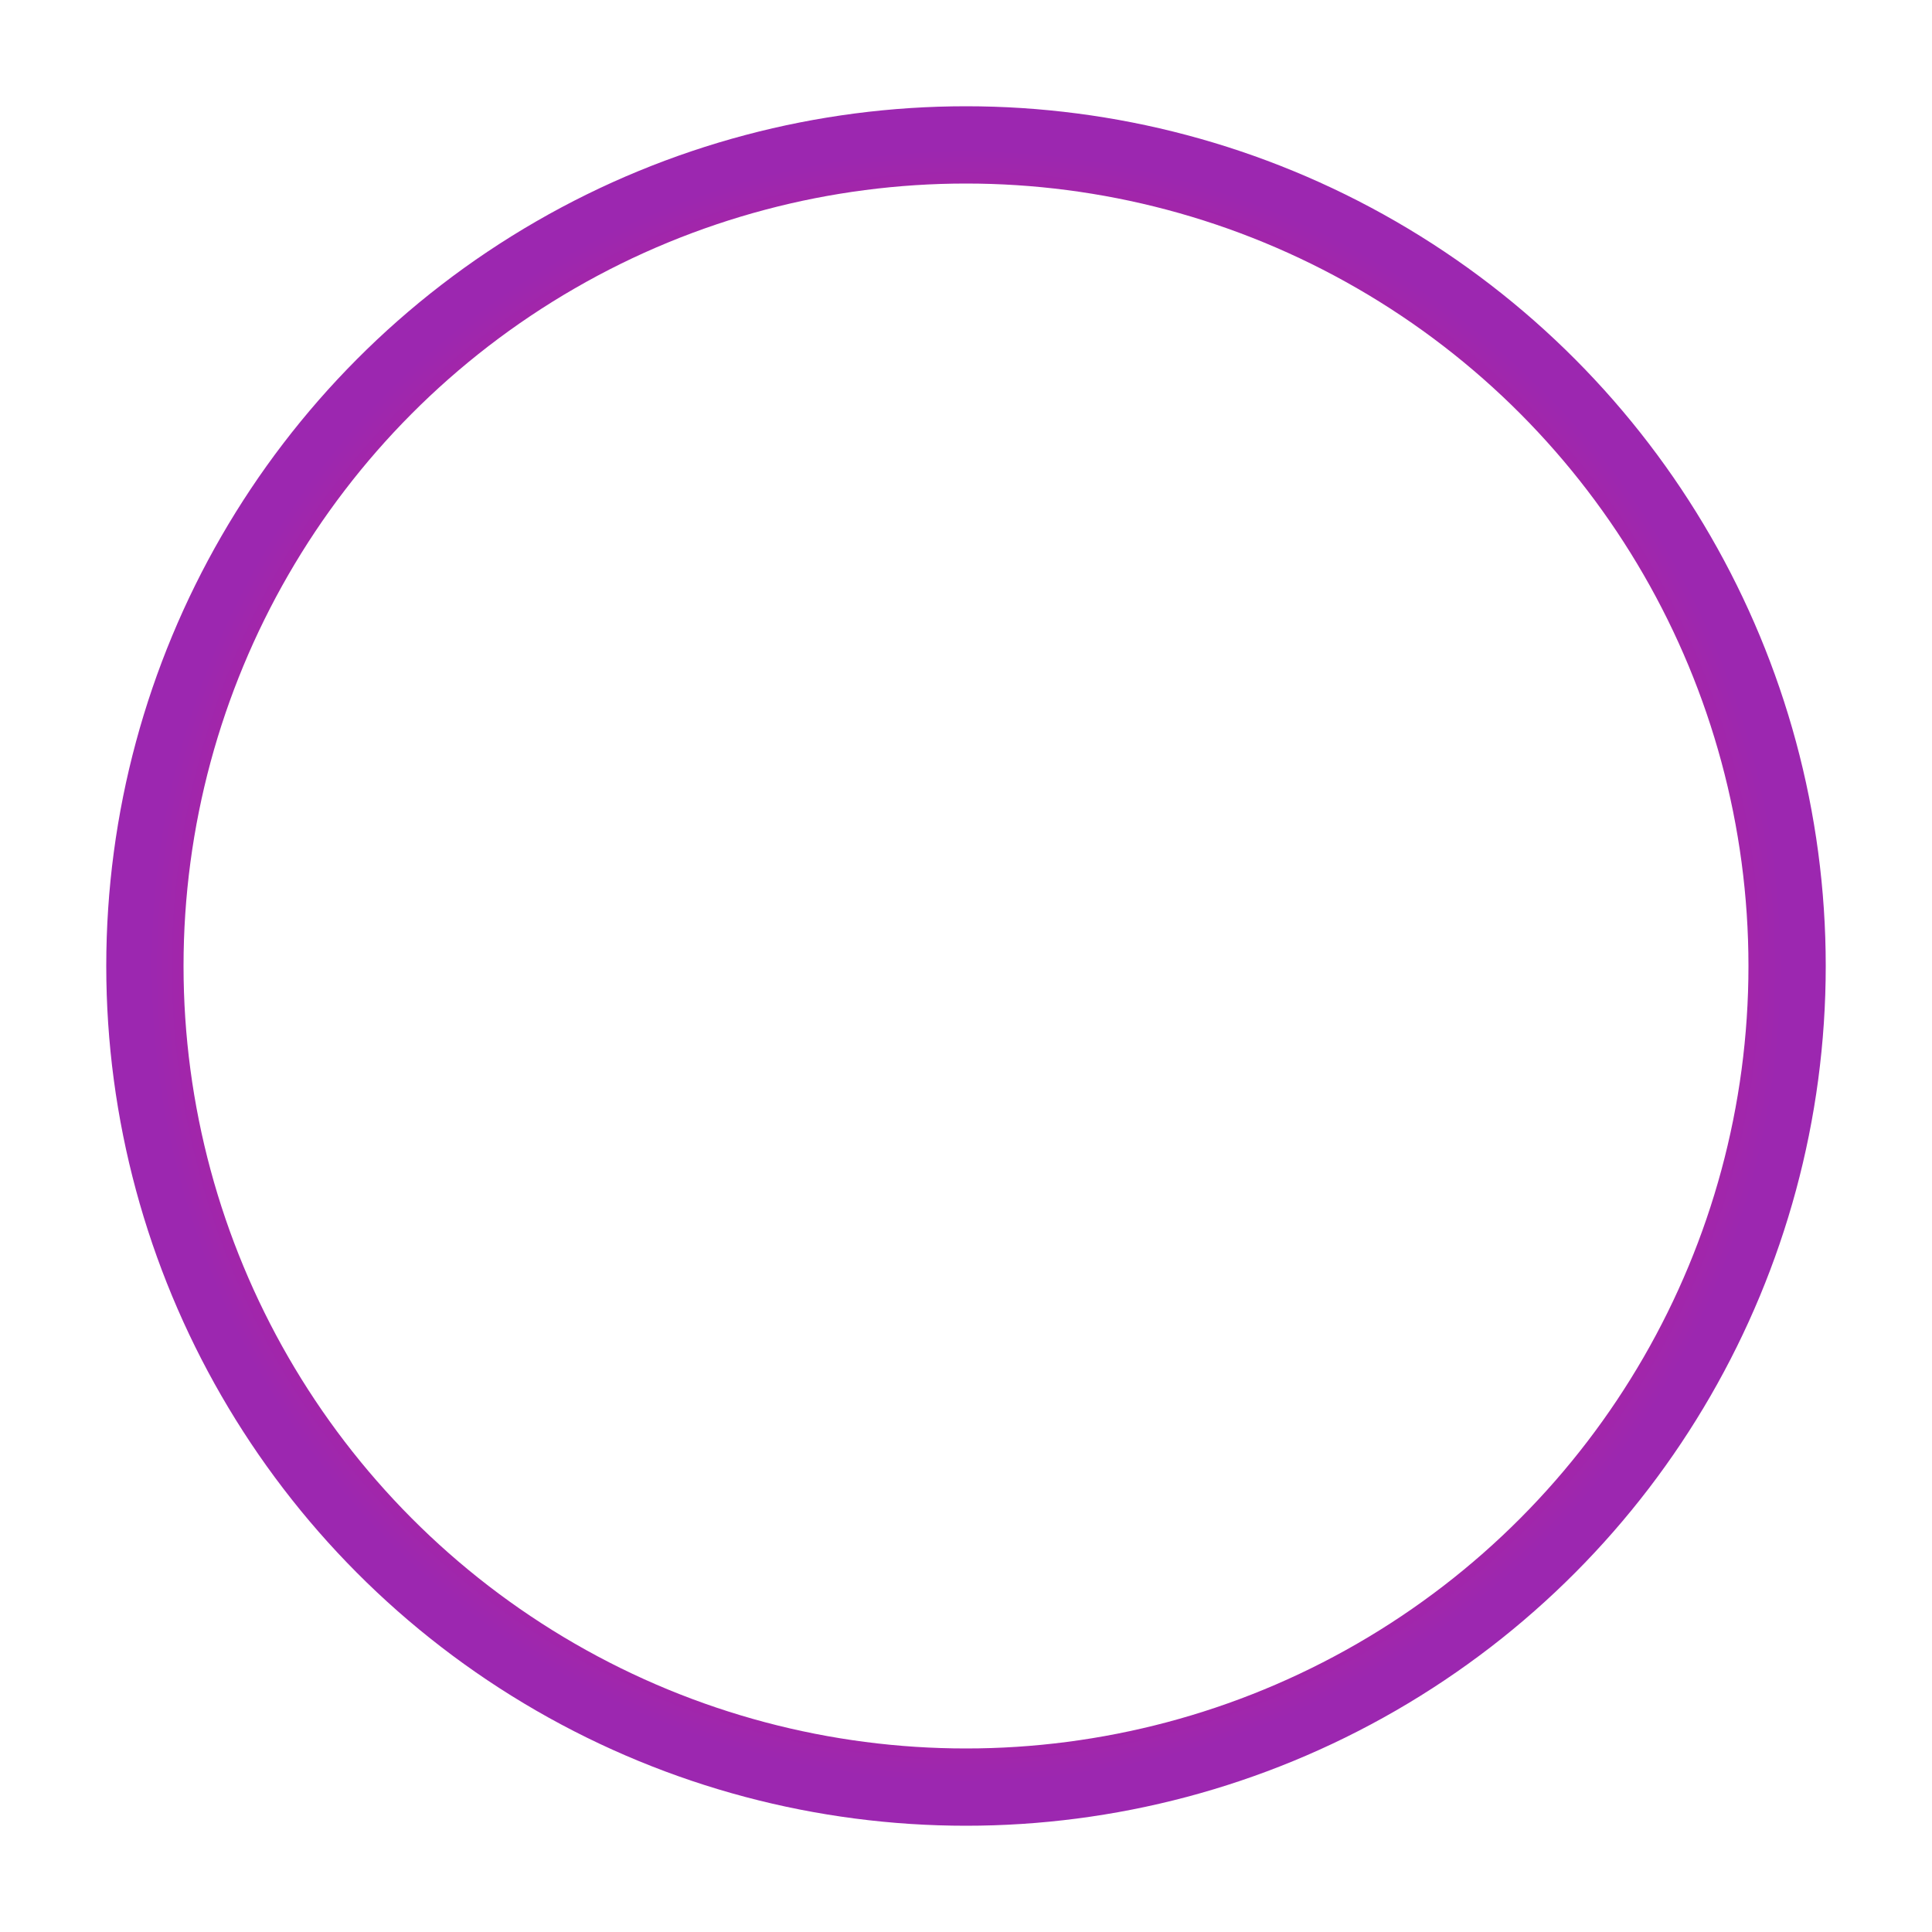 <svg xmlns="http://www.w3.org/2000/svg" viewBox="0 0 200 200" width="200" height="200"><defs><radialGradient id="gradientRadial" cx="50%" cy="50%"><stop offset="0%" style="stop-color:#FF6B35;stop-opacity:1"></stop><stop offset="50%" style="stop-color:#E91E63;stop-opacity:1"></stop><stop offset="100%" style="stop-color:#9C27B0;stop-opacity:1"></stop></radialGradient></defs><circle cx="100" cy="100" r="85" fill="none" stroke="url(#gradientRadial)" stroke-width="8"></circle></svg>